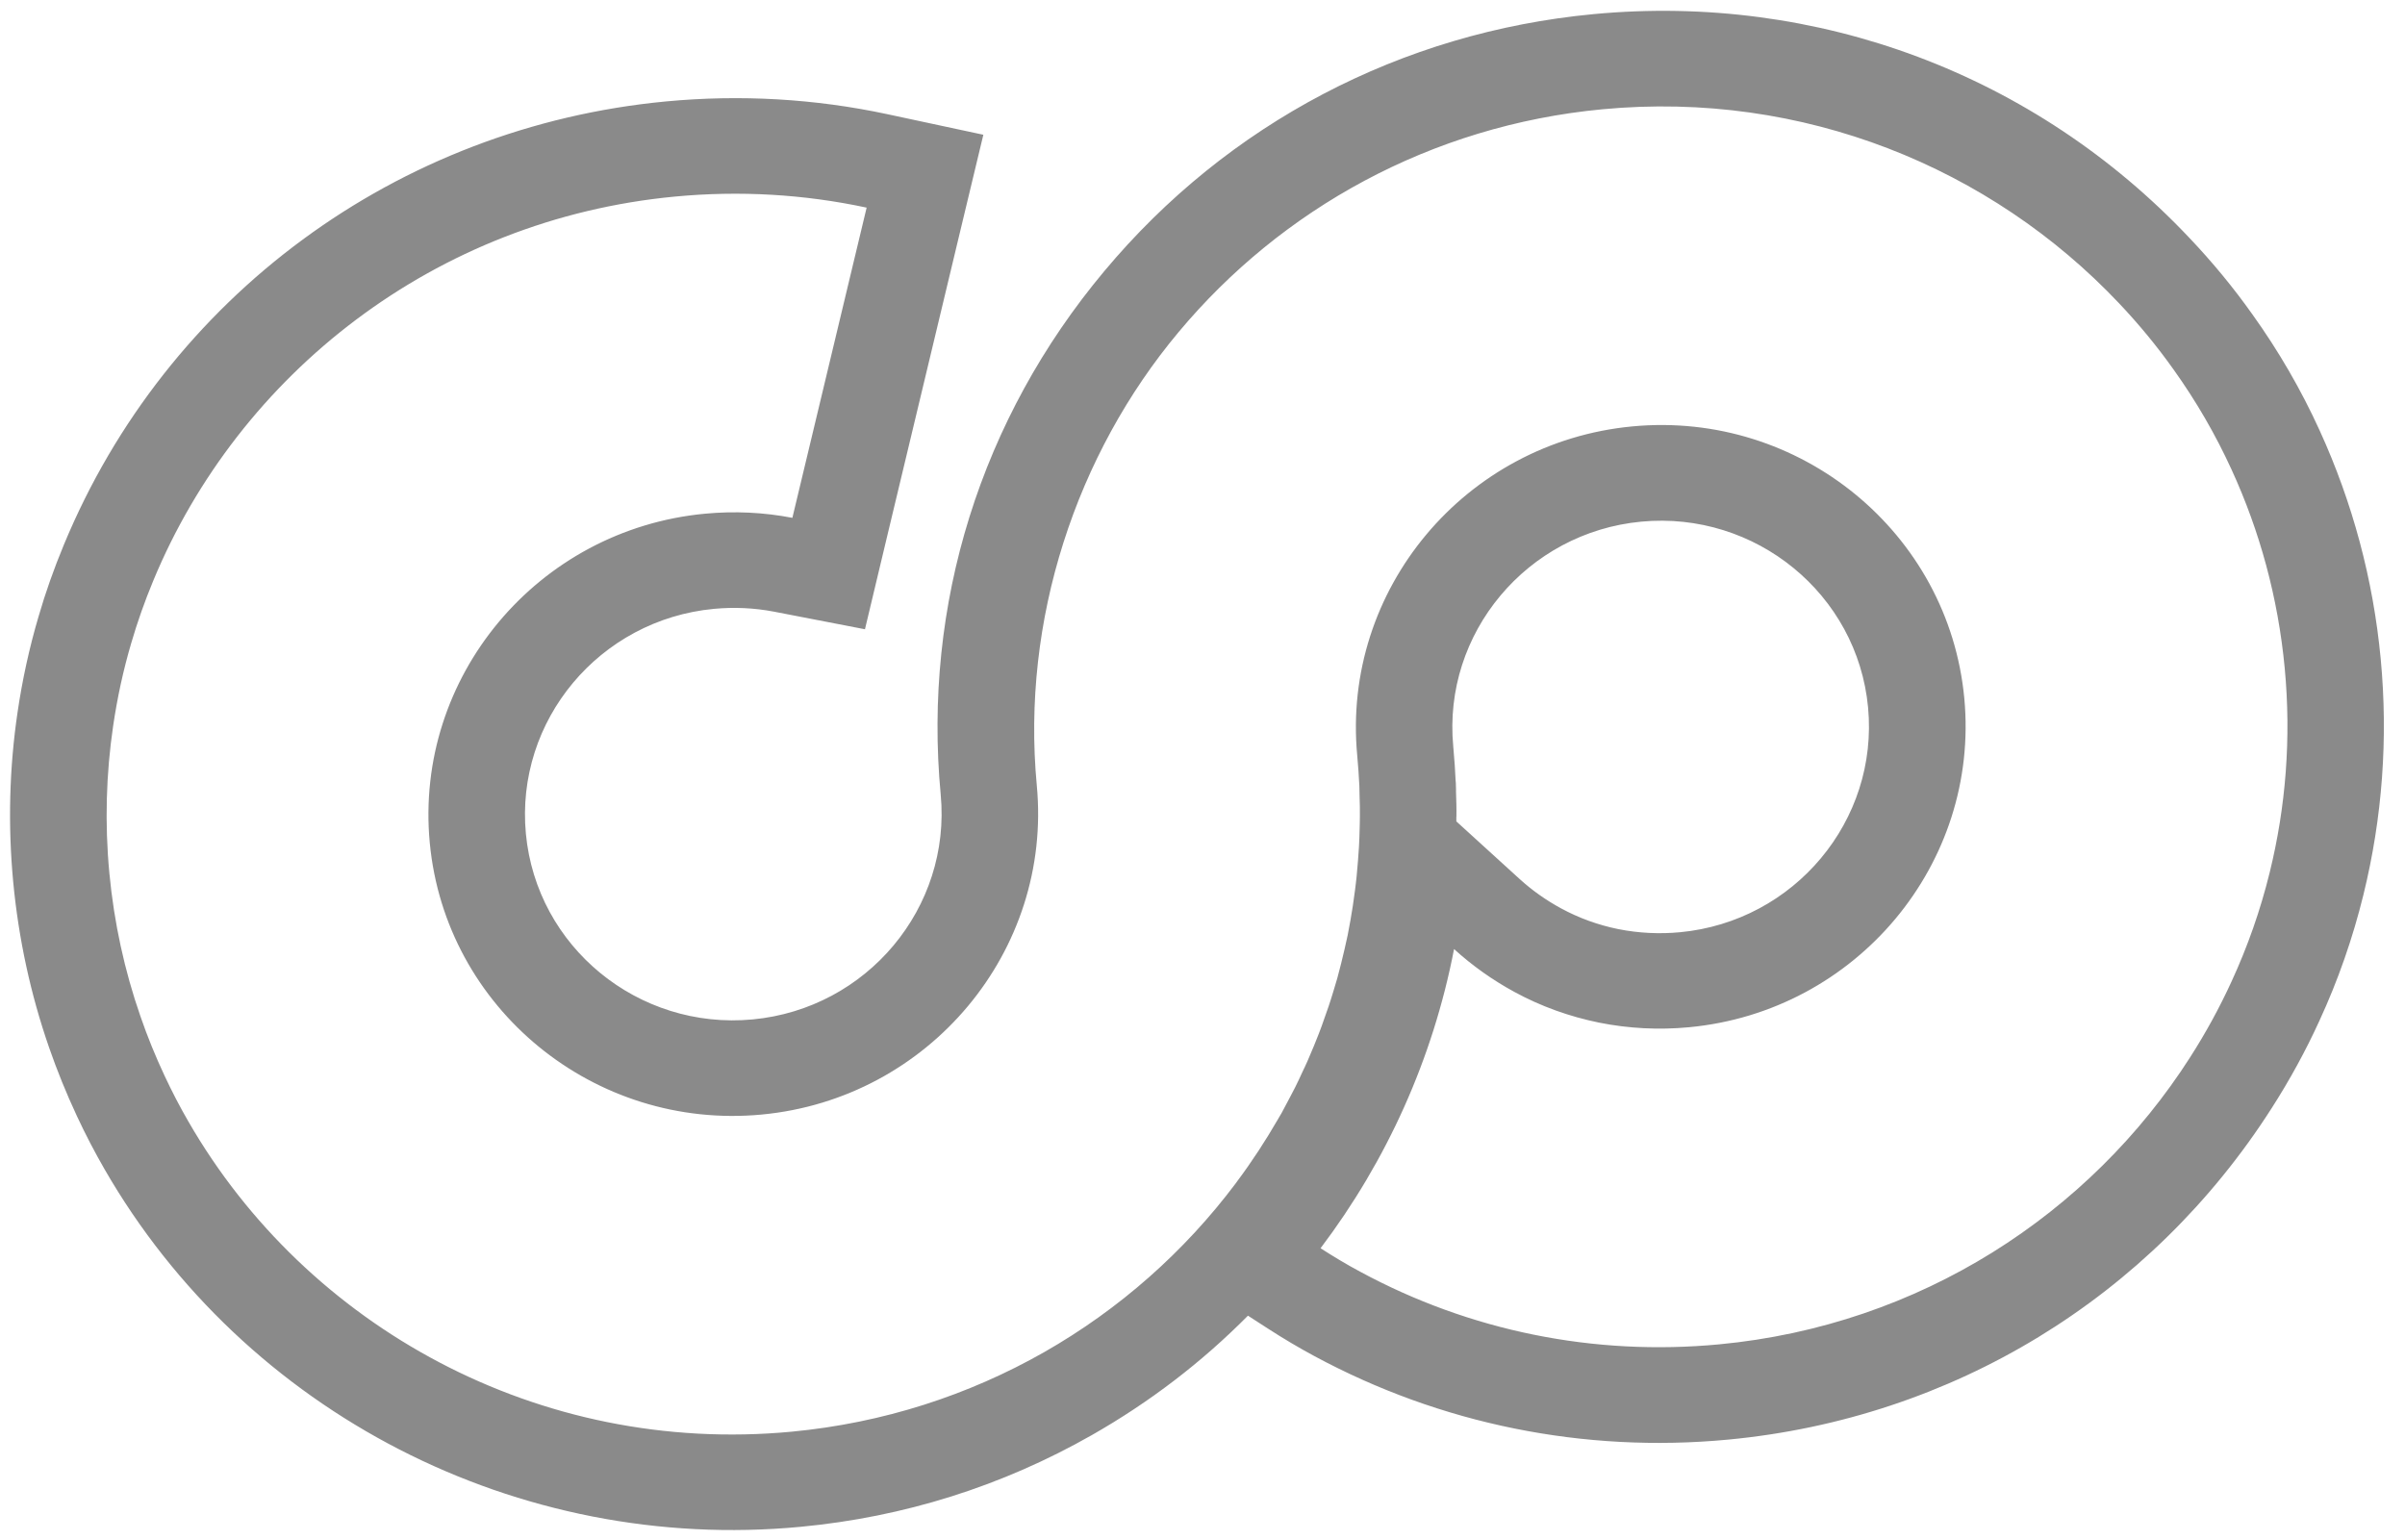 <svg width="89" height="57" viewBox="0 0 89 57" fill="none" xmlns="http://www.w3.org/2000/svg">
<path opacity="0.5" d="M24.979 7.275C27.374 7.049 29.752 7.188 32.071 7.684L29.323 19.165C28.267 18.961 27.181 18.909 26.087 19.012C19.893 19.597 15.325 25.061 15.904 31.192C16.482 37.322 21.992 41.835 28.186 41.25C34.379 40.666 38.947 35.202 38.368 29.071C37.79 22.94 39.828 16.816 43.619 12.286C47.406 7.752 52.938 4.644 59.301 4.044C66.732 3.342 73.681 6.211 78.417 11.223C79.148 11.995 79.828 12.819 80.444 13.688C81.271 14.846 81.99 16.084 82.588 17.394C83.623 19.652 84.302 22.114 84.548 24.72C84.794 27.326 84.588 29.871 83.994 32.284C83.651 33.682 83.177 35.033 82.581 36.325C82.138 37.294 81.624 38.231 81.051 39.126C77.337 44.935 71.046 49.054 63.616 49.755C58.992 50.192 54.398 49.264 50.335 47.066C49.831 46.797 49.345 46.504 48.869 46.197C51.312 42.967 53.025 39.19 53.809 35.125C54.481 35.737 55.234 36.273 56.053 36.717C57.037 37.252 58.089 37.626 59.174 37.847C60.26 38.065 61.382 38.125 62.508 38.018C68.701 37.434 73.27 31.97 72.691 25.839C72.112 19.709 66.602 15.196 60.409 15.781C54.216 16.365 49.651 21.825 50.225 27.952C50.262 28.335 50.285 28.712 50.305 29.093C50.309 29.219 50.309 29.345 50.313 29.471C50.321 29.723 50.328 29.971 50.324 30.22C50.326 30.374 50.317 30.525 50.315 30.679C50.308 30.901 50.305 31.118 50.29 31.34C50.282 31.503 50.269 31.666 50.256 31.829C50.24 32.032 50.223 32.239 50.203 32.442C50.187 32.613 50.163 32.781 50.143 32.953C50.117 33.145 50.092 33.34 50.062 33.533C50.035 33.709 50.008 33.881 49.976 34.054C49.942 34.239 49.907 34.424 49.873 34.608C49.834 34.786 49.794 34.959 49.755 35.137C49.716 35.314 49.673 35.488 49.629 35.662C49.583 35.844 49.536 36.022 49.489 36.2C49.441 36.366 49.389 36.533 49.34 36.7C49.286 36.882 49.227 37.062 49.168 37.241C49.115 37.4 49.058 37.555 49.002 37.714C48.939 37.898 48.873 38.082 48.802 38.262C48.744 38.41 48.682 38.557 48.625 38.705C48.546 38.89 48.472 39.075 48.39 39.26C48.331 39.396 48.268 39.528 48.204 39.66C48.115 39.855 48.026 40.048 47.932 40.235C47.875 40.351 47.814 40.463 47.753 40.579C47.648 40.783 47.54 40.986 47.431 41.186C47.386 41.261 47.342 41.337 47.301 41.408C46.835 42.217 46.326 42.995 45.77 43.739C45.756 43.76 45.742 43.781 45.728 43.798C43.833 46.322 41.423 48.459 38.638 50.045C35.852 51.63 32.692 52.666 29.293 52.987C19.942 53.87 11.346 49.1 6.972 41.508C6.653 40.958 6.361 40.393 6.091 39.815C5.756 39.1 5.456 38.367 5.197 37.614C4.612 35.932 4.221 34.157 4.047 32.311C3.872 30.464 3.927 28.631 4.187 26.866C4.34 25.825 4.562 24.802 4.855 23.807C5.084 23.02 5.358 22.248 5.67 21.496C8.842 13.835 16.098 8.114 24.979 7.275ZM24.646 3.754C14.706 4.693 6.168 10.977 2.365 20.158C1.998 21.041 1.68 21.94 1.422 22.833C1.089 23.961 0.827 25.154 0.65 26.359C0.343 28.433 0.291 30.546 0.489 32.642C0.687 34.739 1.133 36.801 1.817 38.77C2.103 39.599 2.451 40.458 2.846 41.305C3.161 41.982 3.507 42.644 3.869 43.273C9.067 52.295 19.176 57.495 29.622 56.508C33.456 56.147 37.084 55.003 40.41 53.11C42.544 51.894 44.475 50.417 46.182 48.693L46.912 49.165C47.52 49.558 48.081 49.887 48.623 50.18C53.308 52.71 58.605 53.785 63.945 53.281C72.249 52.497 79.582 48.027 84.064 41.016C84.732 39.974 85.327 38.888 85.832 37.779C86.521 36.289 87.07 34.713 87.462 33.113C88.162 30.264 88.379 27.327 88.101 24.385C87.823 21.443 87.061 18.602 85.839 15.926C85.156 14.428 84.322 12.987 83.357 11.641C82.663 10.661 81.874 9.701 81.02 8.803C75.313 2.757 67.273 -0.261 58.969 0.523C51.859 1.194 45.431 4.571 40.866 10.035C36.297 15.495 34.148 22.372 34.812 29.407C35.207 33.597 32.086 37.33 27.853 37.729C23.62 38.129 19.856 35.046 19.461 30.856C19.065 26.666 22.186 22.933 26.419 22.534C27.17 22.463 27.911 22.499 28.634 22.636L32.009 23.289L32.8 19.973L35.549 8.492L36.39 4.987L32.833 4.225C30.155 3.653 27.401 3.494 24.646 3.754V3.754ZM53.897 30.222C53.903 29.902 53.89 29.599 53.883 29.355C53.879 29.312 53.882 29.265 53.882 29.221C53.882 29.138 53.879 29.06 53.875 28.977L53.872 28.942L53.868 28.907C53.852 28.561 53.825 28.105 53.779 27.62C53.384 23.438 56.509 19.705 60.738 19.306C64.967 18.907 68.735 21.989 69.13 26.179C69.526 30.369 66.405 34.102 62.172 34.502C61.405 34.574 60.636 34.536 59.884 34.386C59.14 34.235 58.426 33.975 57.775 33.622C57.211 33.316 56.694 32.95 56.228 32.525L53.894 30.4C53.897 30.345 53.895 30.286 53.894 30.23L53.897 30.222Z" fill="#161616"/>
</svg>

